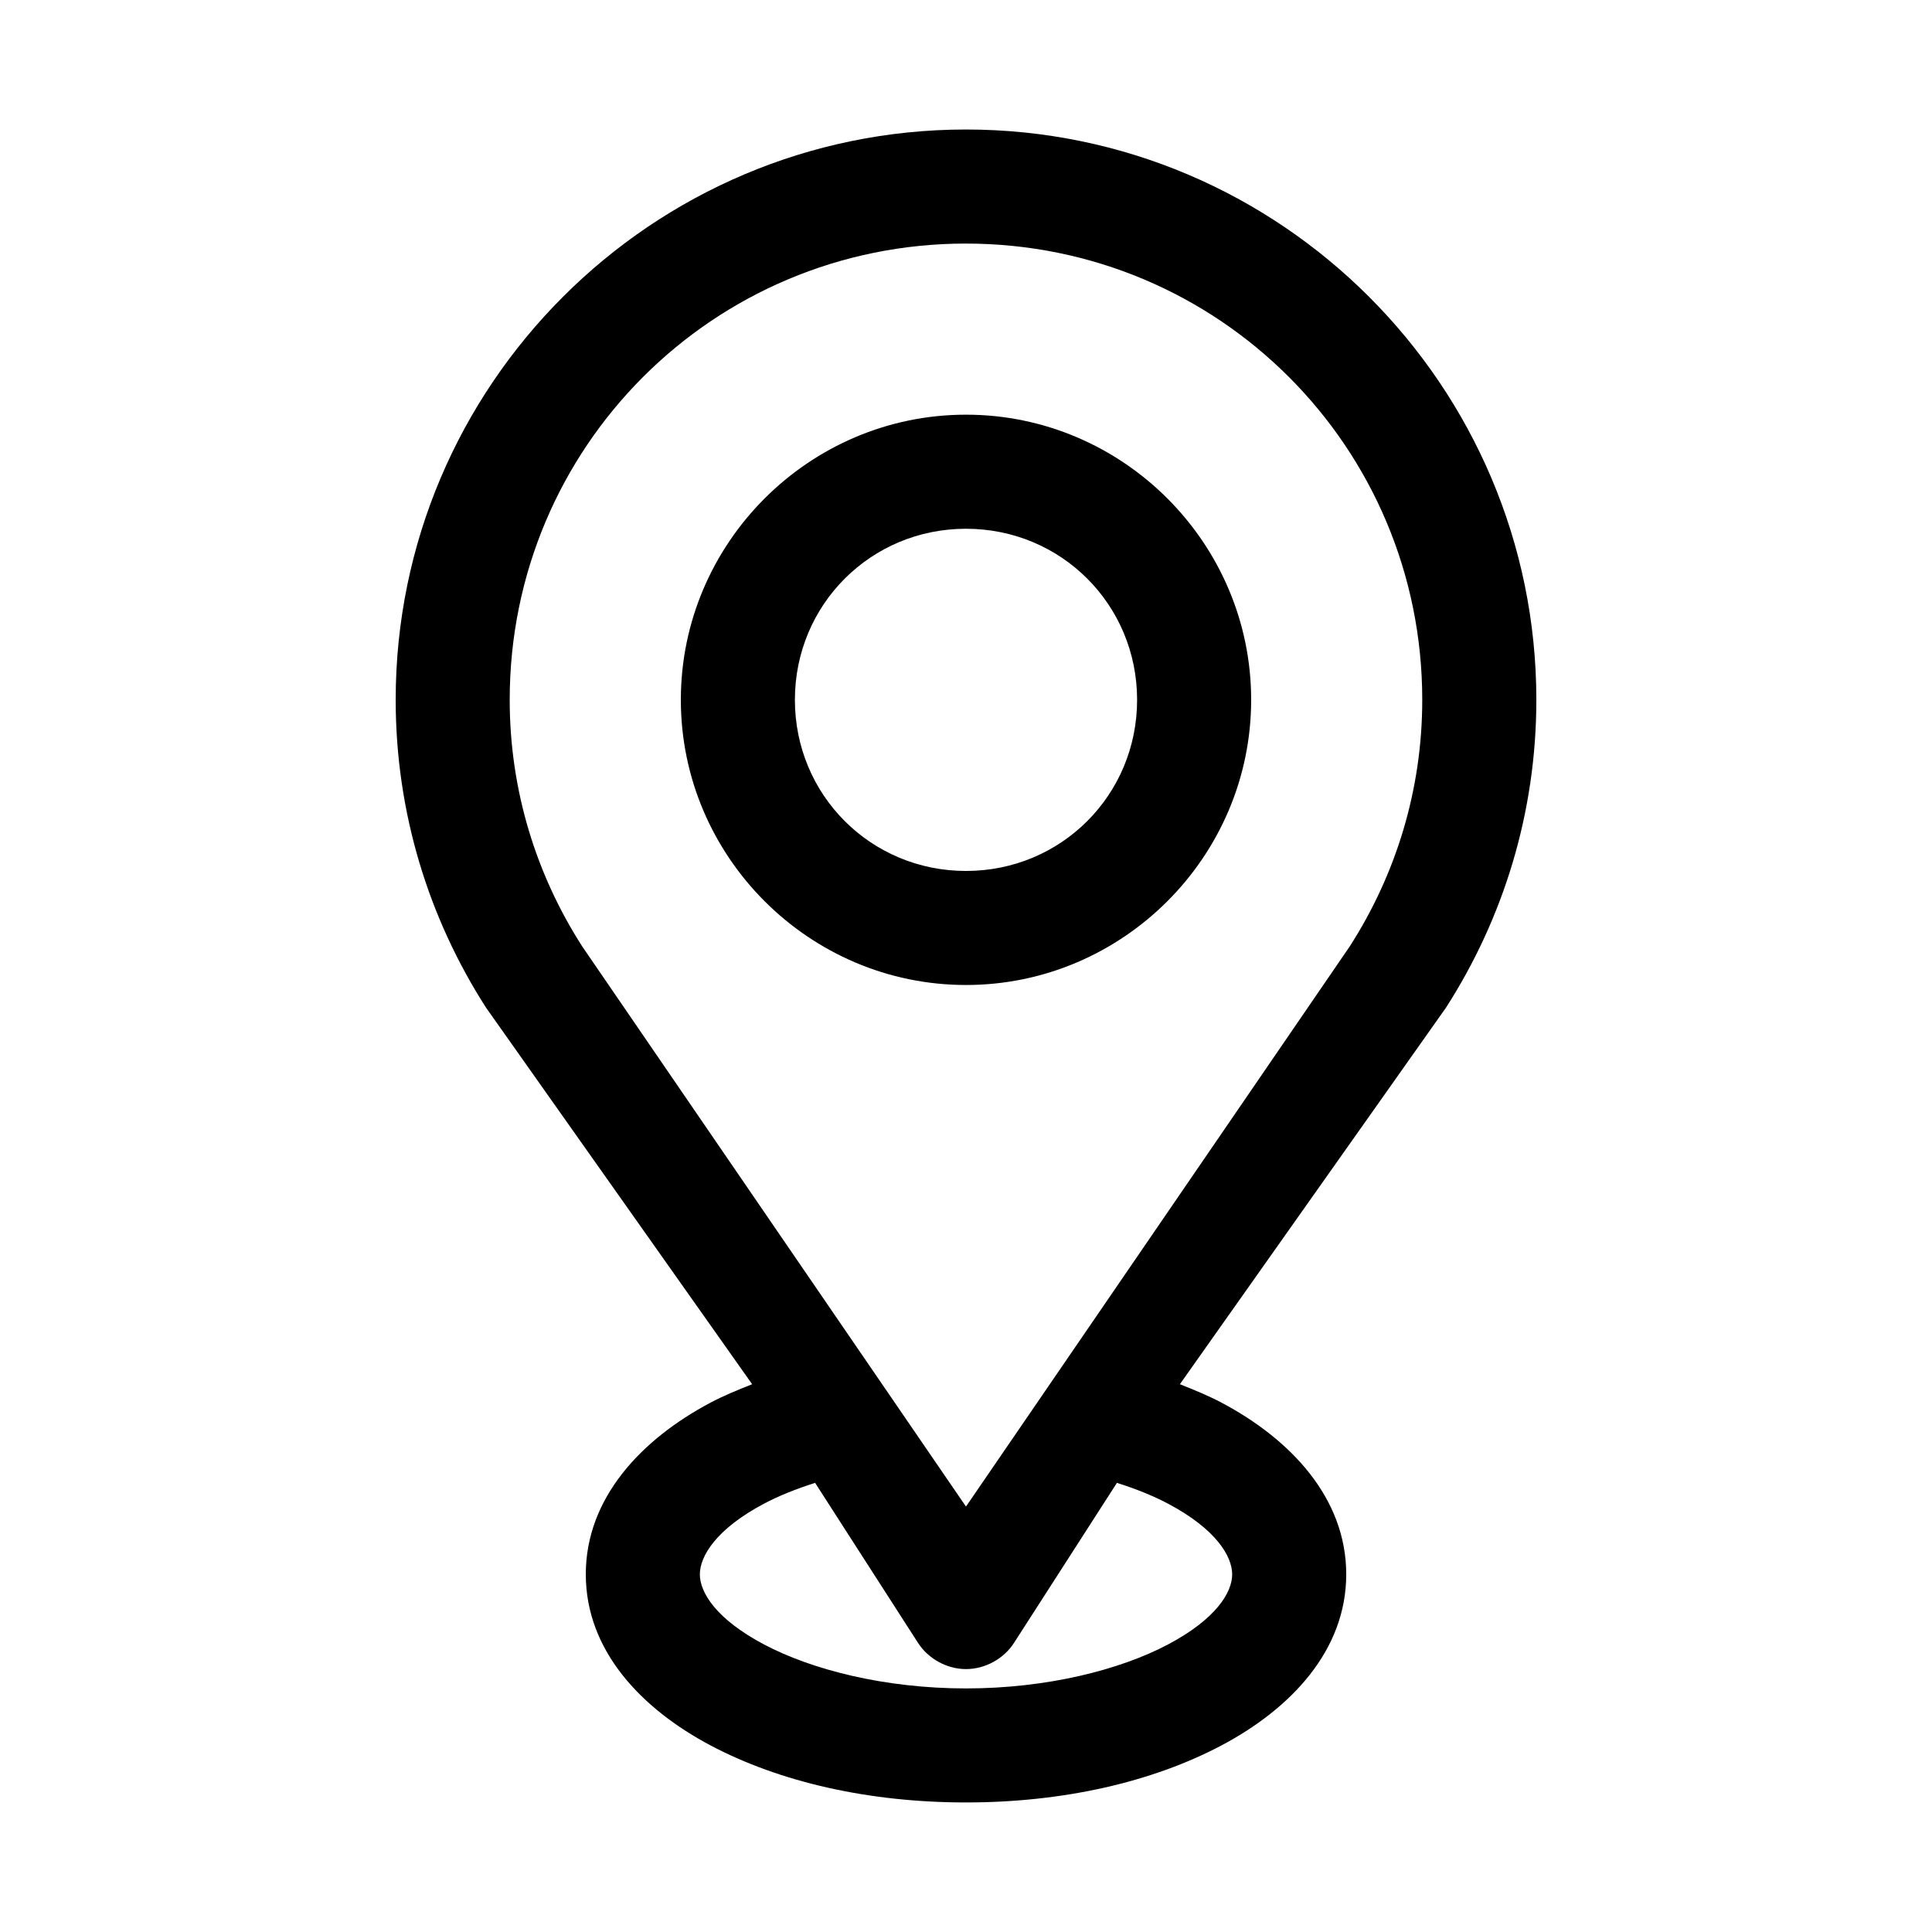 <?xml version="1.0" encoding="UTF-8"?>
<!-- The Best Svg Icon site in the world: iconSvg.co, Visit us! https://iconsvg.co -->
<svg fill="#000000" width="800px" height="800px" version="1.1" viewBox="144 144 512 512" xmlns="http://www.w3.org/2000/svg">
 <path d="m400 178.32c-83.297 0-151.14 67.848-151.14 151.14 0 30.039 8.828 58.02 23.93 81.555l70.535 99.816c-3.816 1.512-7.566 3.051-11.02 4.879-18.309 9.691-33.062 25.266-33.062 45.5s14.754 35.648 33.062 45.344c18.309 9.691 41.887 15.113 67.699 15.113s49.391-5.422 67.699-15.113c18.309-9.691 33.062-25.105 33.062-45.344 0-20.234-14.754-35.809-33.062-45.5-3.457-1.828-7.207-3.367-11.02-4.879l70.535-99.816c15.102-23.535 23.93-51.516 23.93-81.555 0-83.297-67.848-151.14-151.14-151.14zm0 30.23c66.957 0 120.91 53.957 120.91 120.91 0 24.113-7.102 46.469-19.207 65.336l-101.71 148.46-101.71-148.46c-12.109-18.871-19.207-41.227-19.207-65.34 0-66.957 53.957-120.91 120.91-120.91zm0 45.344c-41.559 0-75.57 34.016-75.57 75.57 0 41.559 34.012 75.57 75.57 75.57s75.57-34.016 75.57-75.57c0-41.559-34.012-75.57-75.57-75.57zm0 30.23c25.223 0 45.344 20.121 45.344 45.344s-20.121 45.344-45.344 45.344-45.344-20.121-45.344-45.344 20.121-45.344 45.344-45.344zm-39.988 252.85 27.238 42.352c2.715 4.269 7.695 7 12.754 7s10.035-2.734 12.754-7l27.238-42.352c5.047 1.594 9.641 3.445 13.539 5.512 12.691 6.719 17.004 13.93 17.004 18.734 0 4.805-4.312 11.859-17.004 18.578s-32.043 11.652-53.531 11.652c-21.488 0-40.84-4.934-53.531-11.652s-17.004-13.773-17.004-18.578c0-4.805 4.312-12.016 17.004-18.734 3.898-2.062 8.496-3.914 13.539-5.512z"/>
</svg>